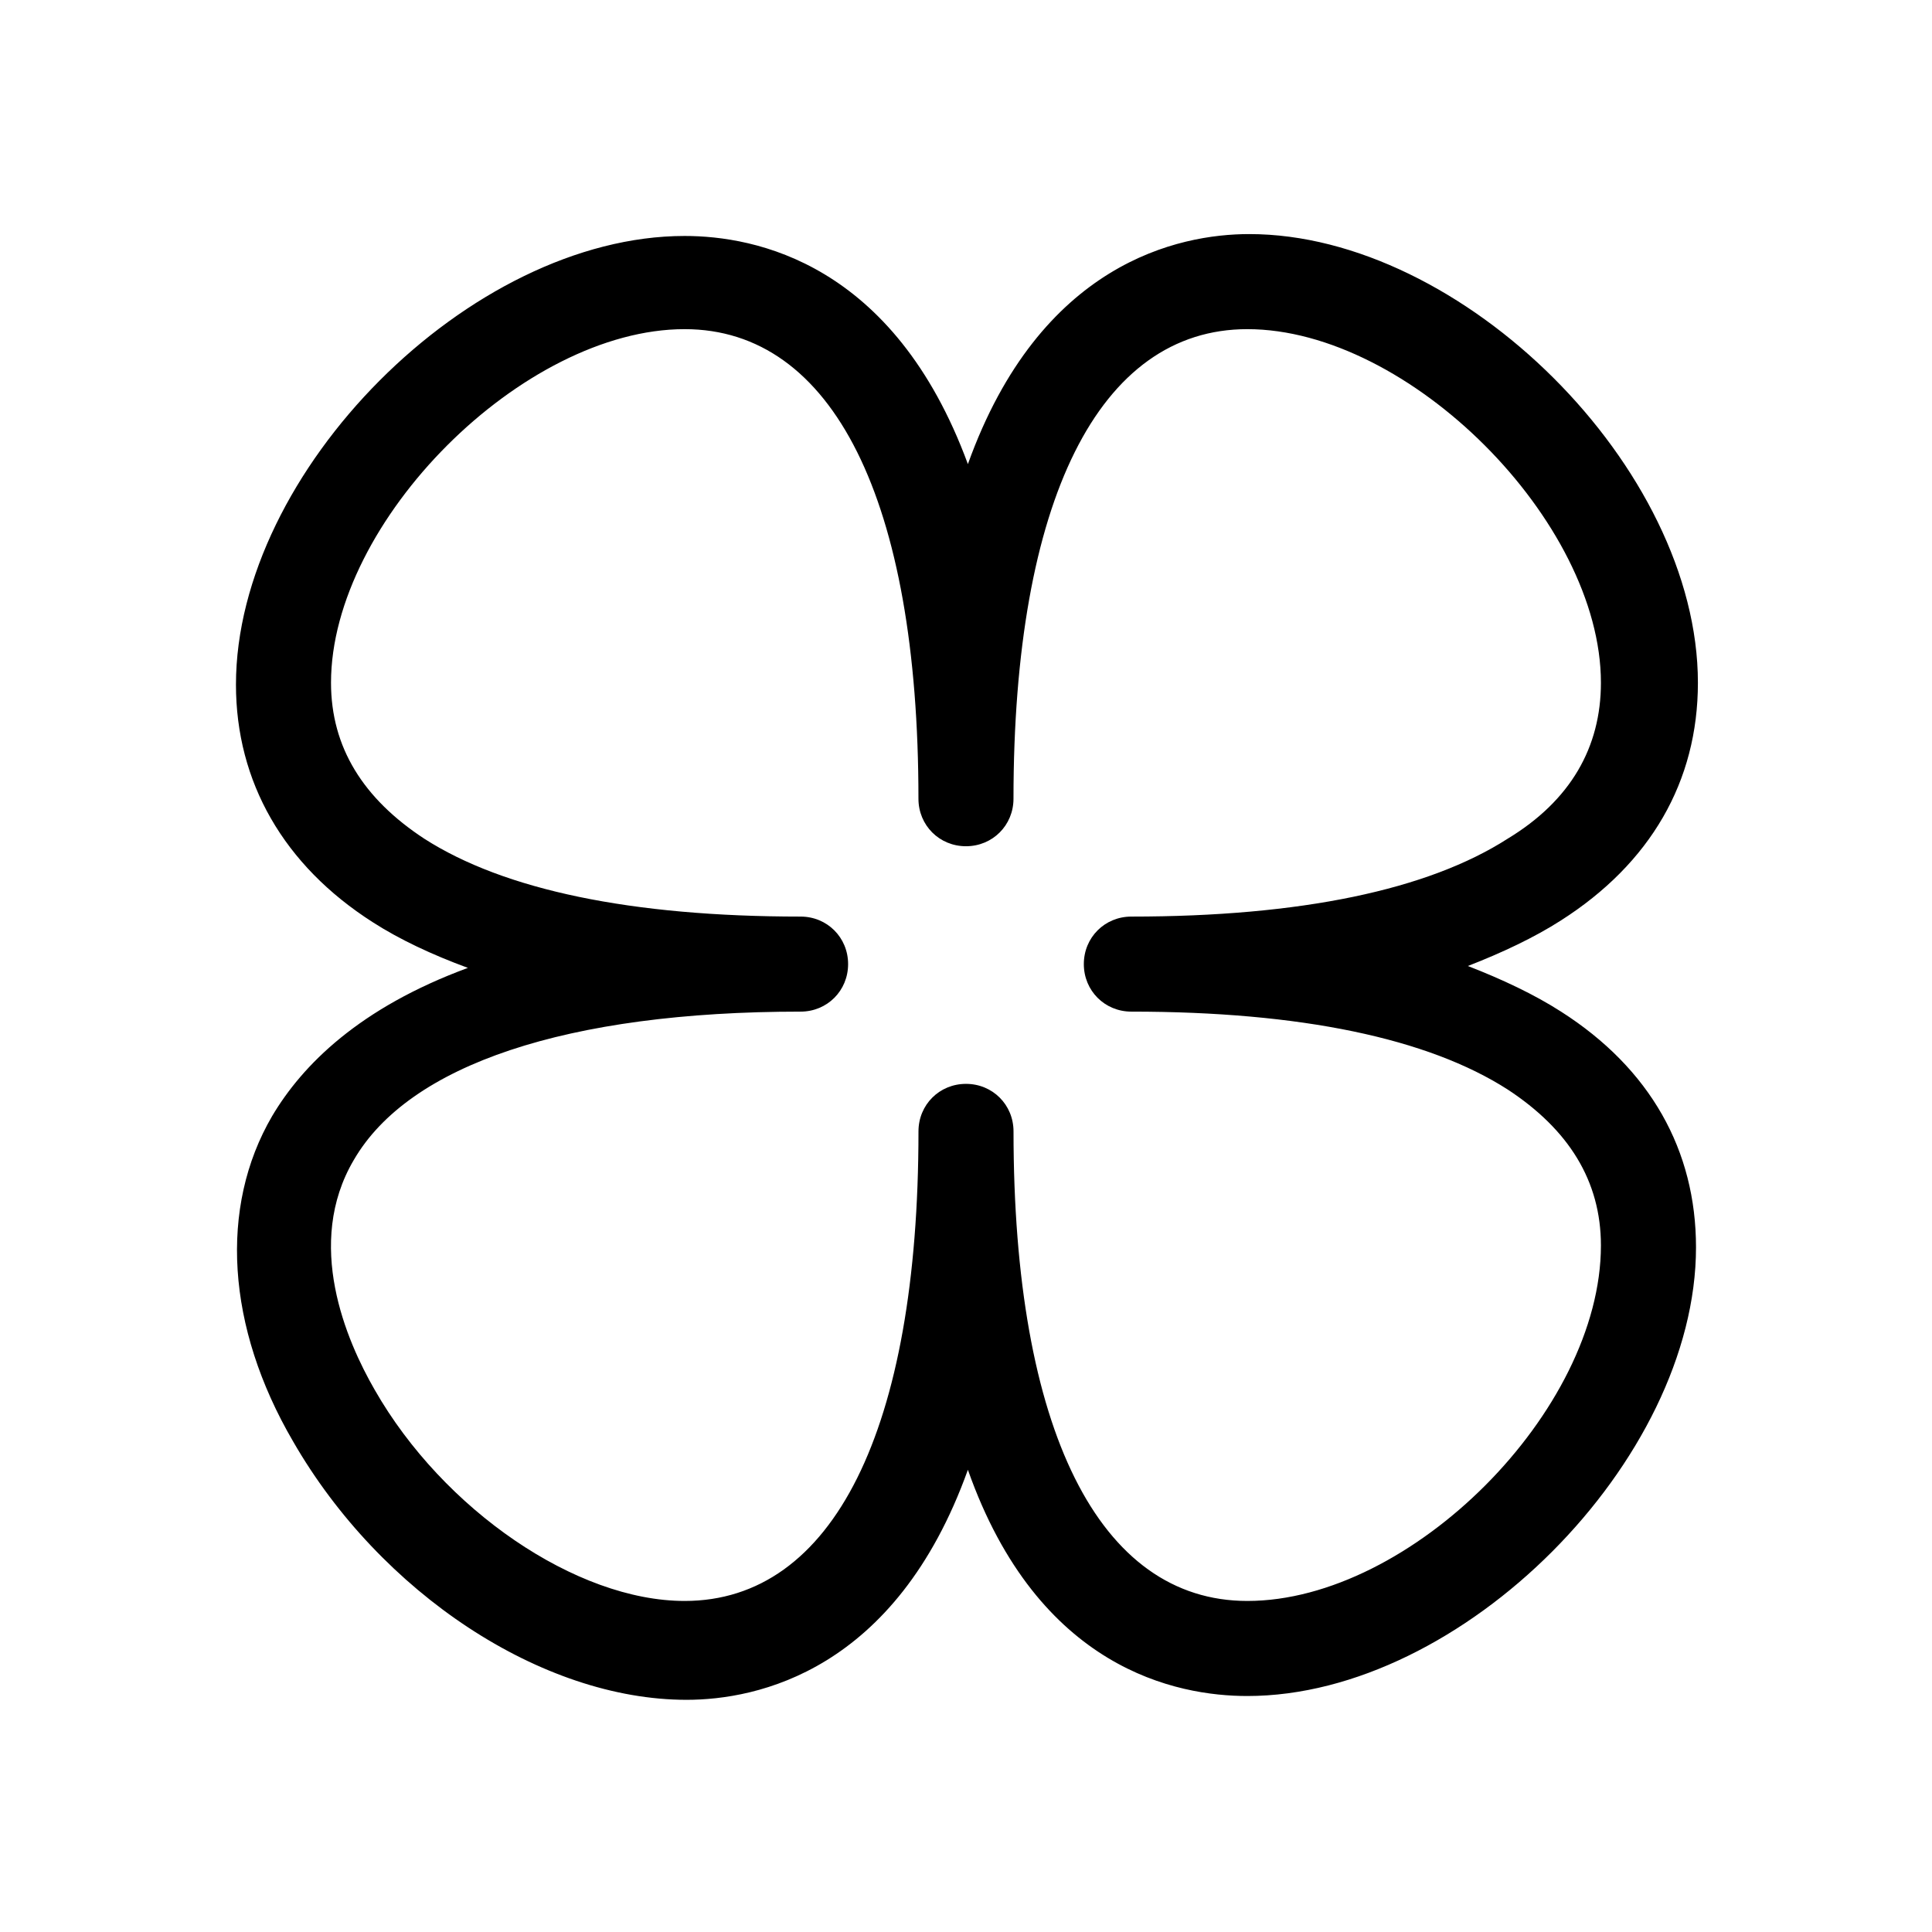 <?xml version="1.0" encoding="UTF-8"?>
<!-- Uploaded to: ICON Repo, www.iconrepo.com, Generator: ICON Repo Mixer Tools -->
<svg fill="#000000" width="800px" height="800px" version="1.1" viewBox="144 144 512 512" xmlns="http://www.w3.org/2000/svg">
 <path d="m557.69 412.09c-7.055-4.535-15.617-8.566-24.688-12.09 9.07-3.527 17.633-7.559 24.688-12.09 23.68-15.113 36.273-36.777 36.273-62.977 0-56.93-62.473-118.9-118.9-118.9-18.641 0-55.418 7.559-74.562 60.961-19.648-53.406-56.43-60.461-75.07-60.461-56.93 0-118.9 62.473-118.9 118.9 0 25.695 12.594 47.863 36.273 62.977 7.055 4.535 15.617 8.566 25.191 12.09-28.719 10.578-43.832 25.695-51.891 39.297-14.105 24.184-12.09 55.922 5.543 86.152 23.176 40.305 66 68.52 104.29 68.52 18.641 0 55.418-7.559 74.562-60.961 18.641 52.898 55.418 59.953 74.059 59.953 56.93 0 118.9-62.473 118.9-118.9 0-25.695-12.09-47.359-35.77-62.473zm-83.129 156.18c-39.297 0-61.969-45.344-61.969-124.44 0-7.055-5.543-12.594-12.594-12.594-7.055 0-12.594 5.543-12.594 12.594 0 79.098-22.672 124.44-61.969 124.44-28.719 0-63.984-24.184-82.121-55.922-7.559-13.098-18.641-38.793-5.543-60.961 14.609-25.191 56.426-39.297 118.39-39.297 7.055 0 12.594-5.543 12.594-12.594 0-7.055-5.543-12.594-12.594-12.594-44.84 0-78.594-7.055-99.754-20.656-16.121-10.578-24.688-24.184-24.688-41.312 0-42.824 50.883-93.707 93.707-93.707 39.297 0 61.969 45.344 61.969 124.44 0 7.055 5.543 12.594 12.594 12.594 7.055 0 12.594-5.543 12.594-12.594 0-79.098 22.672-124.44 61.969-124.44 42.824 0 93.707 50.883 93.707 93.707 0 17.129-8.062 31.234-24.688 41.312-21.16 13.602-54.914 20.656-99.754 20.656-7.055 0-12.594 5.543-12.594 12.594 0 7.055 5.543 12.594 12.594 12.594 44.84 0 78.594 7.055 99.754 20.656 16.121 10.578 24.688 24.184 24.688 41.312 0.004 43.832-50.375 94.211-93.703 94.211z"/>
</svg>